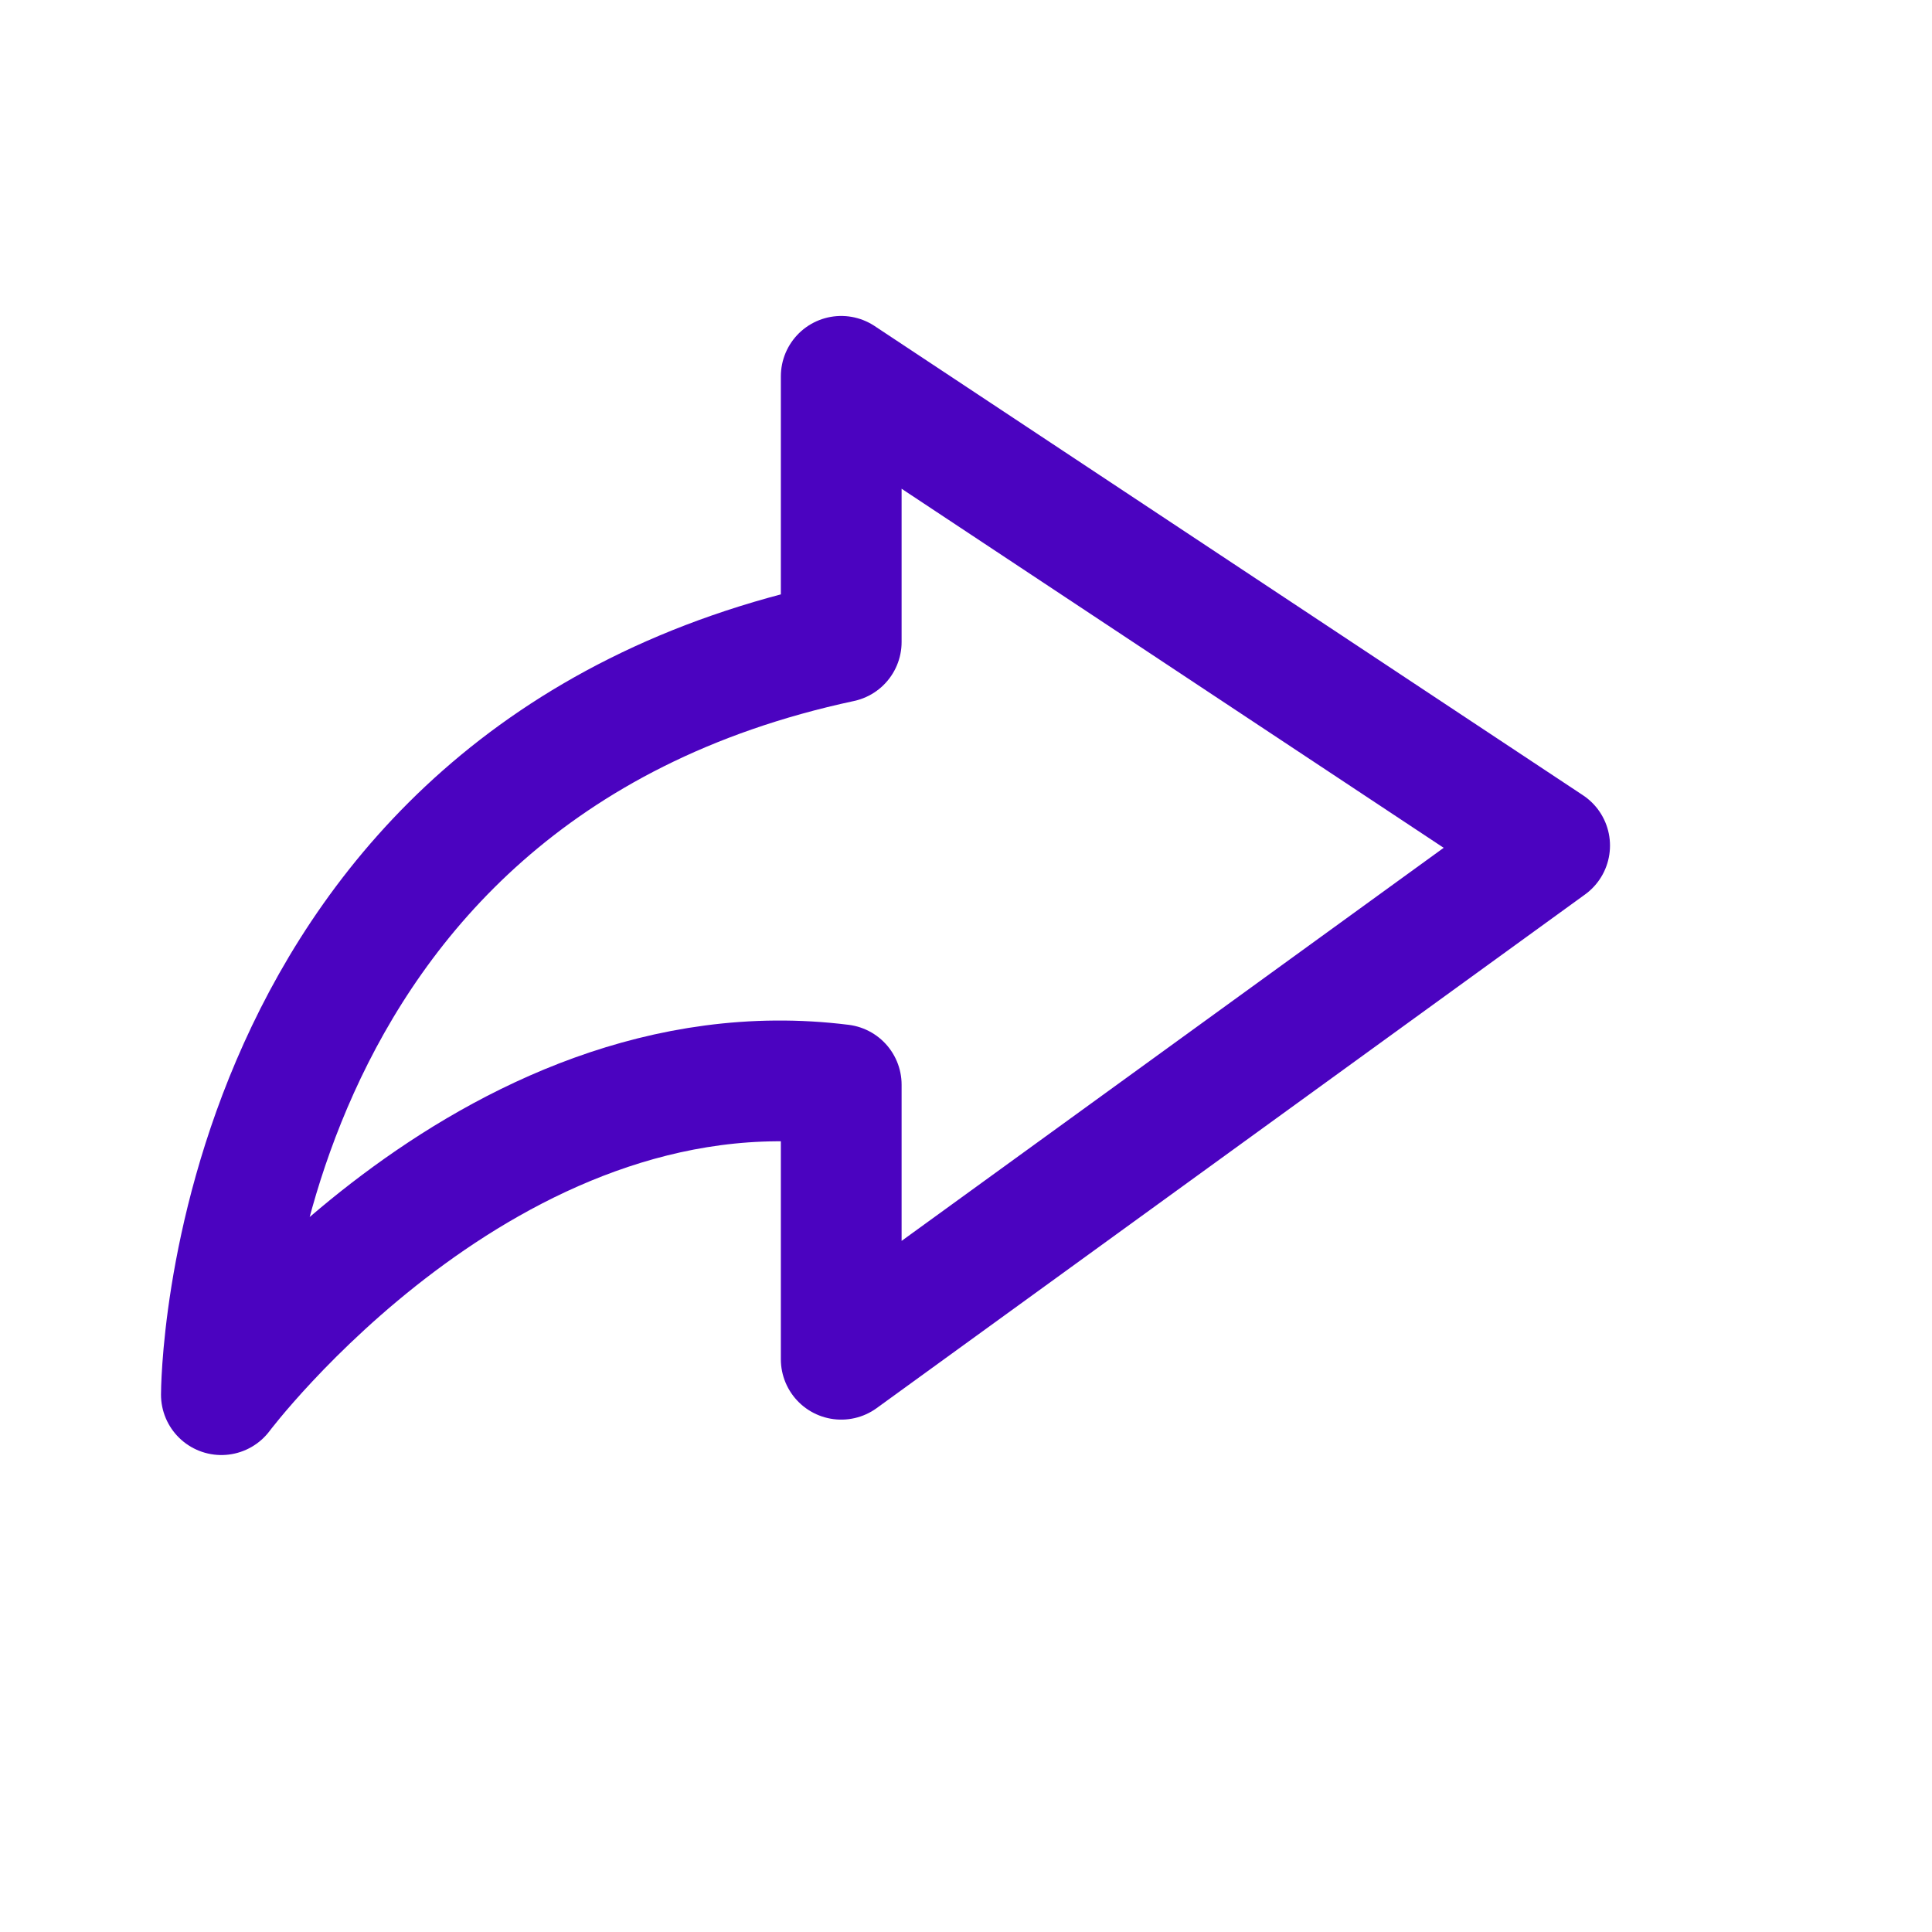 <svg width="24" height="24" viewBox="0 0 24 24" fill="none" xmlns="http://www.w3.org/2000/svg">
<path d="M19.25 10.504L10.45 4.675L10.45 7.975C2.75 9.625 2.75 17.325 2.75 17.325C2.75 17.325 6.05 12.925 10.45 13.475L10.45 16.885L19.25 10.504Z" stroke="#4B03C0" stroke-width="1.5" stroke-linejoin="round"/>
</svg>
